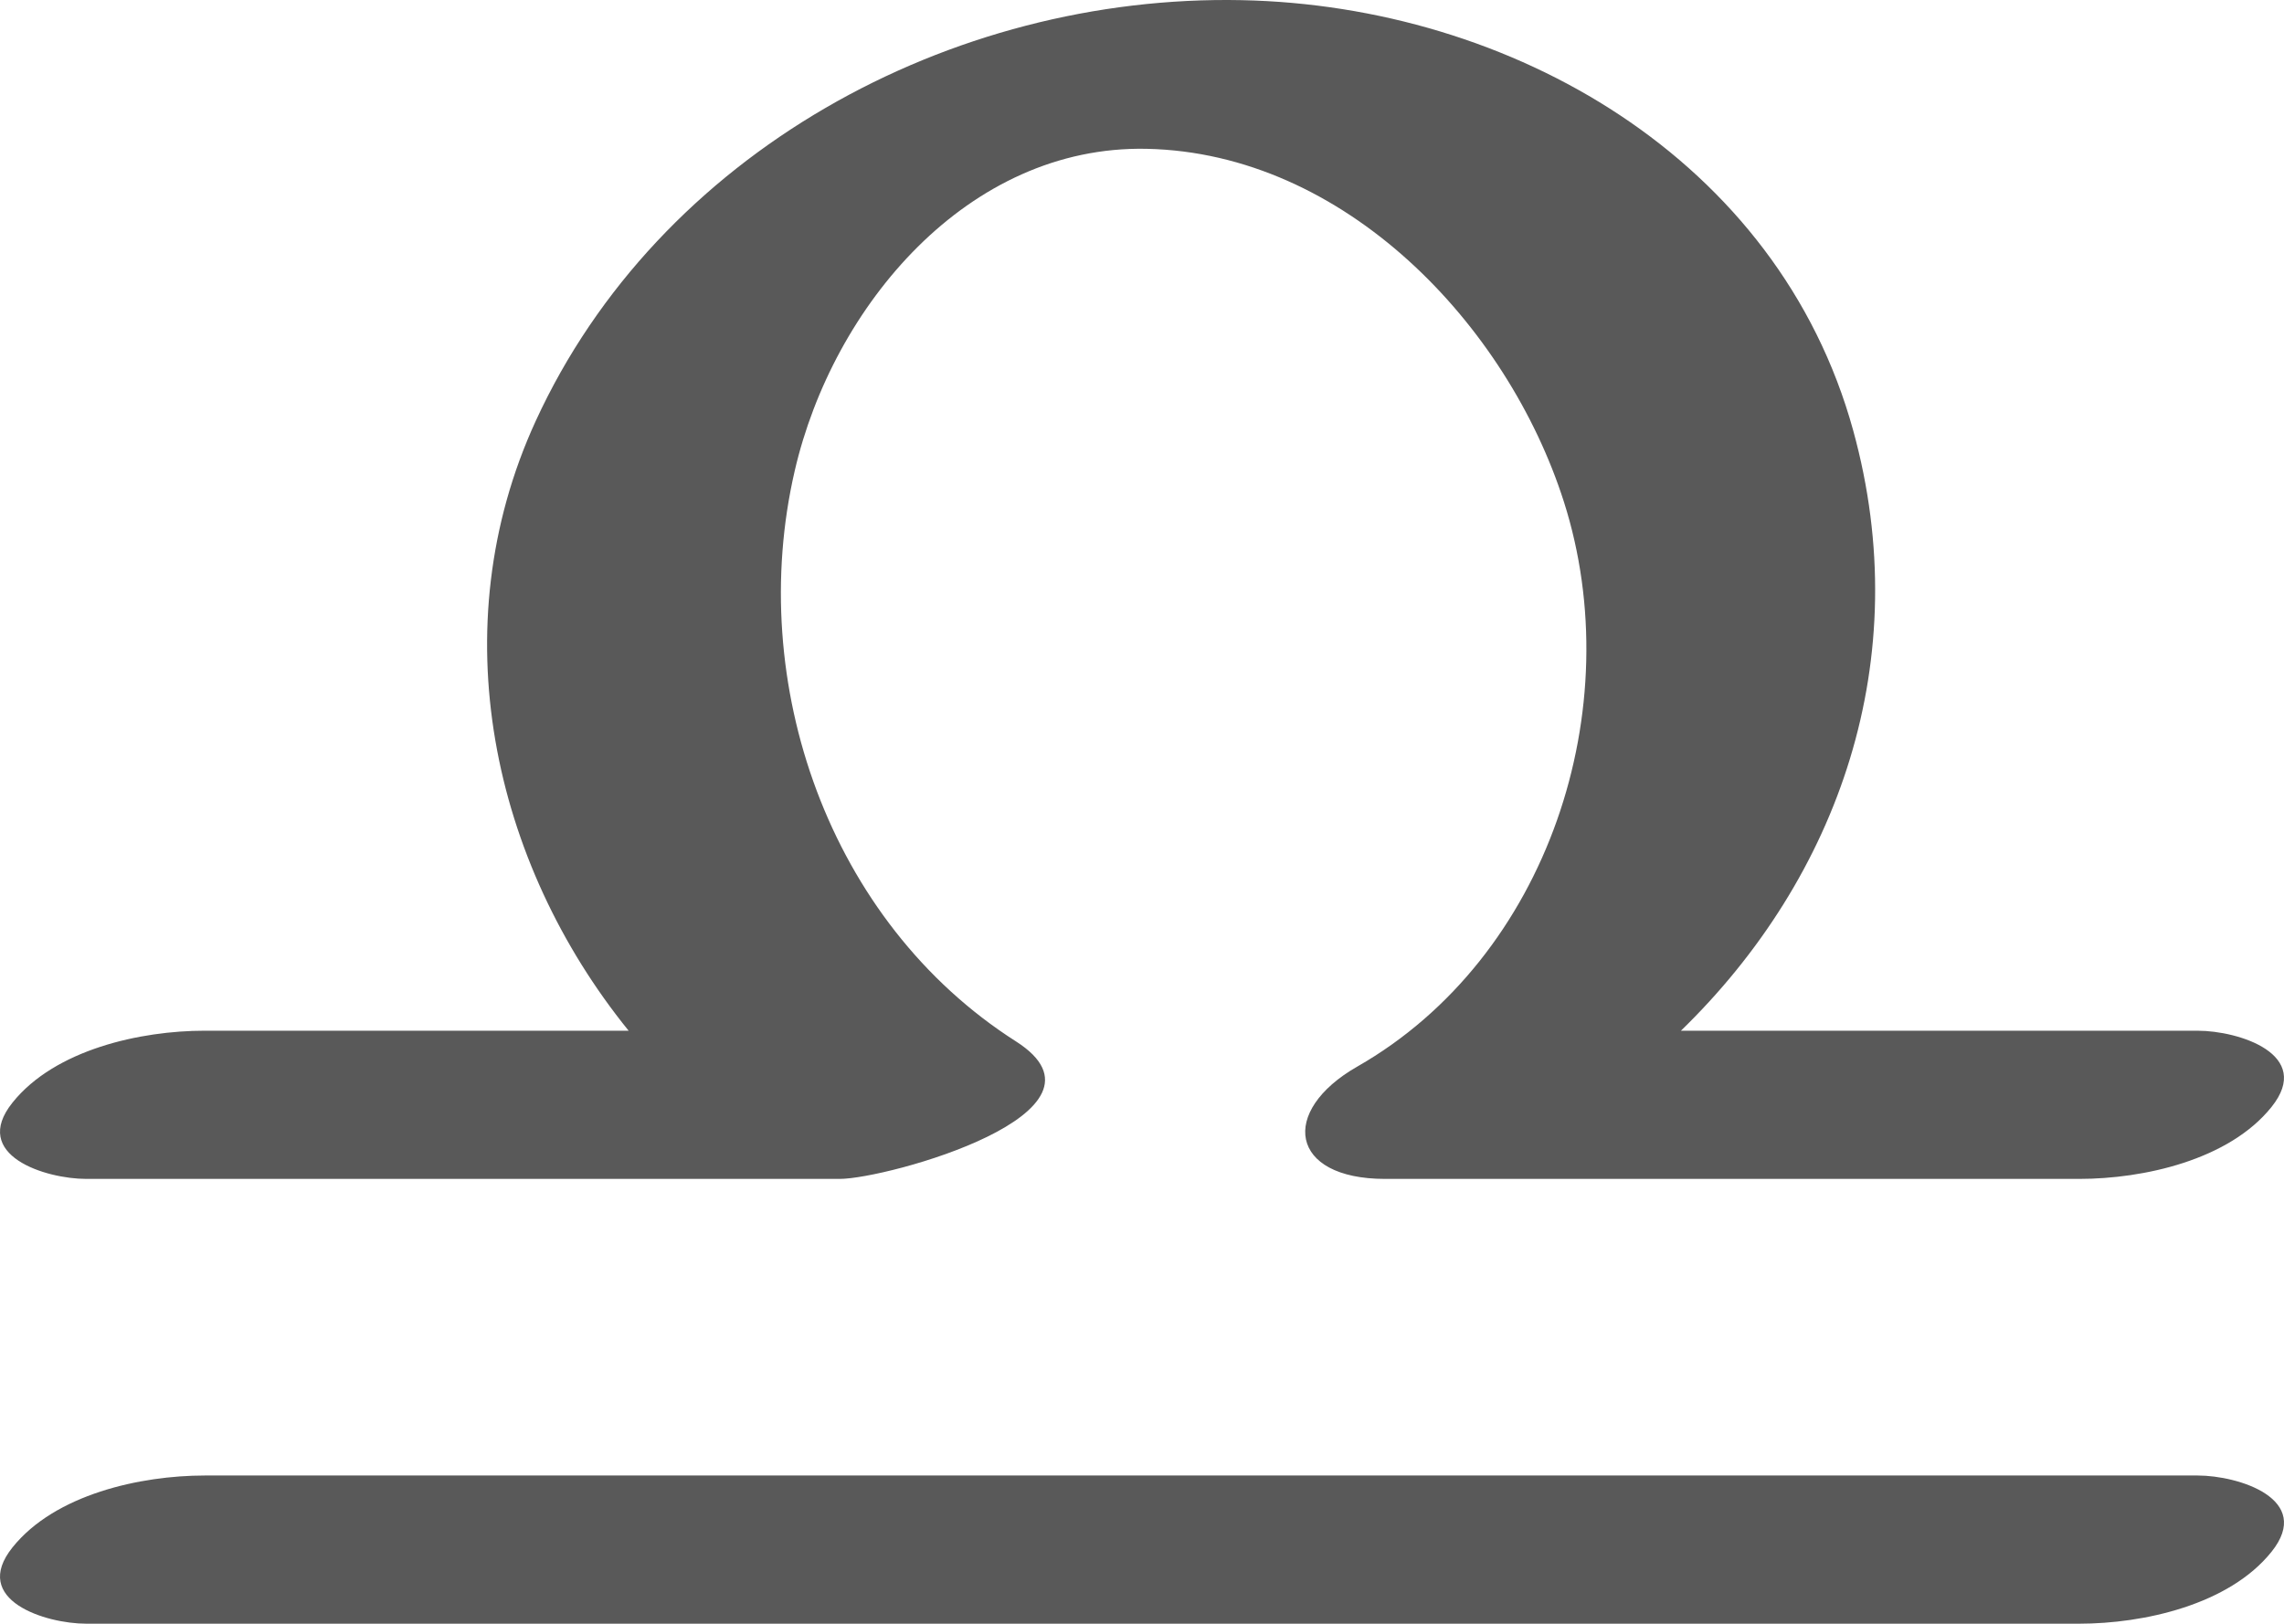 <?xml version="1.0" encoding="utf-8"?>
<!-- Generator: Adobe Illustrator 16.0.0, SVG Export Plug-In . SVG Version: 6.00 Build 0)  -->
<!DOCTYPE svg PUBLIC "-//W3C//DTD SVG 1.1//EN" "http://www.w3.org/Graphics/SVG/1.1/DTD/svg11.dtd">
<svg version="1.1" id="Layer_1" xmlns="http://www.w3.org/2000/svg" xmlns:xlink="http://www.w3.org/1999/xlink" x="0px" y="0px"
	 width="137.965px" height="98.102px" viewBox="0 0 137.965 98.102" enable-background="new 0 0 137.965 98.102"
	 xml:space="preserve">
<g>
	<path fill="#595959" d="M5.209,71.228c15.172,0,30.342,0,45.514,0c2.852,0,17.373-4.019,10.639-8.312
		c-11.307-7.211-16.32-21.679-13.355-34.479c2.301-9.941,10.459-19.67,21.256-19.446C81.219,9.24,91.045,19.606,94.465,30.31
		c3.977,12.452-0.938,27.54-12.475,34.13c-4.736,2.704-4.09,6.788,1.664,6.788c13.98,0,27.963,0,41.943,0
		c3.879,0,9.043-1.136,11.613-4.344c2.555-3.19-2.004-4.609-4.455-4.609c-10.406,0-20.813,0-31.219,0
		c9.559-9.288,14.203-22.464,10.41-36.253C107.424,9.576,91.256,0.347,75.02,0.01c-17.625-0.366-35.236,9.25-42.662,25.43
		c-5.745,12.518-2.625,26.66,5.614,36.834c-8.535,0-17.069,0-25.604,0c-3.879,0-9.043,1.136-11.613,4.344
		C-1.801,69.809,2.758,71.228,5.209,71.228z"/>
	<path fill="#595959" d="M132.756,89.149c-40.129,0-80.26,0-120.389,0c-3.879,0-9.043,1.136-11.613,4.344
		c-2.555,3.19,2.004,4.609,4.455,4.609c40.129,0,80.26,0,120.389,0c3.879,0,9.043-1.136,11.613-4.344
		C139.766,90.568,135.207,89.149,132.756,89.149z"/>
</g>
</svg>
